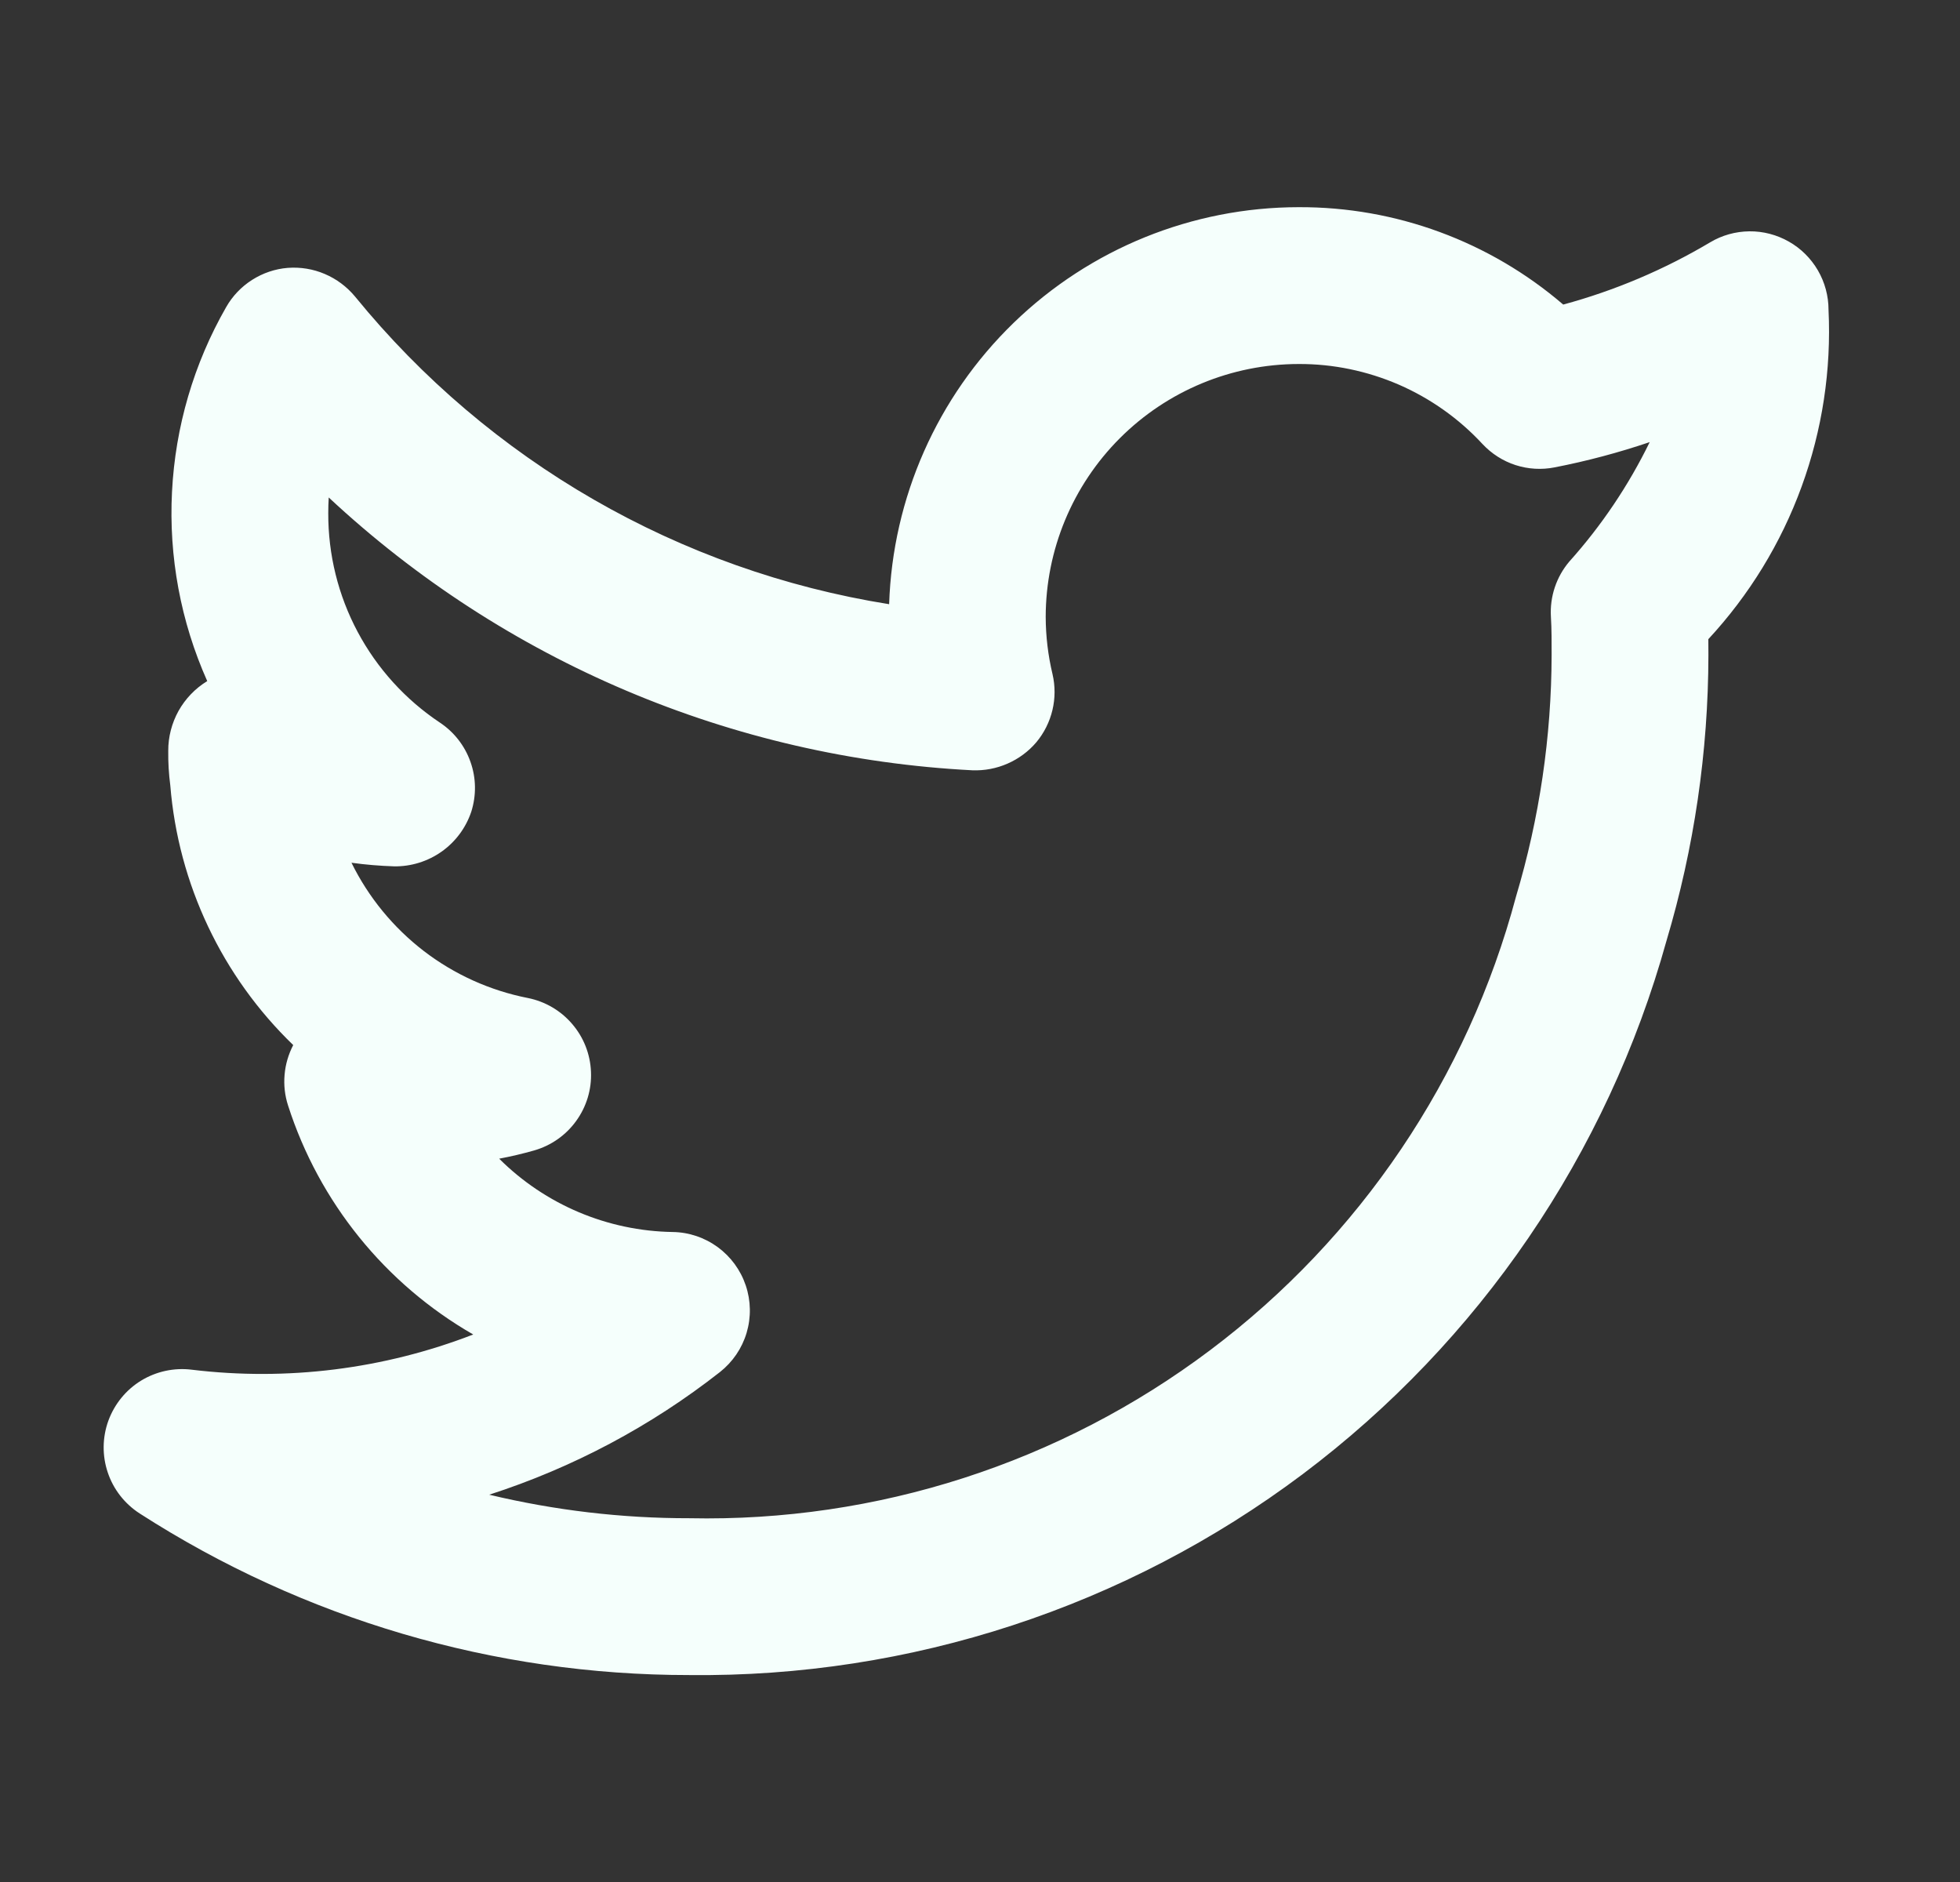 <svg width="25" height="24" viewBox="0 0 25 24" fill="none" xmlns="http://www.w3.org/2000/svg">
<rect x="0" y="0" width="25" height="24" fill="#333333" stroke="none"/>
<path d="M23.323 3.95C23.323 3.774 23.276 3.6 23.187 3.447C23.098 3.295 22.971 3.168 22.817 3.081C22.664 2.994 22.49 2.948 22.313 2.95C22.137 2.952 21.963 3 21.812 3.091C21.226 3.439 20.596 3.706 19.939 3.884C19 3.078 17.802 2.637 16.565 2.642C15.207 2.643 13.904 3.172 12.929 4.117C11.954 5.062 11.385 6.348 11.341 7.705C8.665 7.278 6.24 5.882 4.528 3.781C4.424 3.656 4.293 3.558 4.143 3.494C3.994 3.43 3.832 3.404 3.67 3.416C3.508 3.429 3.353 3.482 3.216 3.569C3.079 3.656 2.965 3.775 2.885 3.916C2.472 4.636 2.236 5.443 2.194 6.271C2.151 7.1 2.305 7.927 2.643 8.685L2.641 8.687C2.489 8.78 2.364 8.911 2.277 9.066C2.191 9.222 2.145 9.397 2.146 9.575C2.144 9.722 2.153 9.869 2.172 10.015C2.274 11.273 2.832 12.451 3.74 13.327C3.679 13.445 3.641 13.573 3.63 13.705C3.618 13.837 3.633 13.97 3.674 14.097C4.07 15.331 4.913 16.373 6.036 17.018C4.895 17.46 3.662 17.614 2.446 17.467C2.222 17.439 1.994 17.488 1.8 17.606C1.607 17.724 1.46 17.905 1.382 18.118C1.305 18.331 1.302 18.564 1.375 18.779C1.447 18.994 1.591 19.177 1.781 19.3C3.872 20.646 6.305 21.362 8.791 21.361C11.611 21.393 14.361 20.492 16.616 18.799C18.87 17.105 20.501 14.714 21.256 11.998C21.609 10.815 21.789 9.586 21.791 8.352C21.791 8.286 21.791 8.219 21.79 8.151C22.312 7.588 22.717 6.927 22.98 6.205C23.243 5.484 23.36 4.717 23.323 3.95ZM20.016 7.162C19.851 7.357 19.767 7.609 19.782 7.864C19.792 8.029 19.791 8.195 19.791 8.352C19.789 9.395 19.636 10.433 19.337 11.433C18.721 13.744 17.346 15.782 15.434 17.219C13.522 18.657 11.183 19.411 8.791 19.361C7.932 19.362 7.076 19.261 6.24 19.061C7.306 18.717 8.302 18.188 9.183 17.497C9.345 17.369 9.464 17.195 9.523 16.997C9.582 16.799 9.578 16.587 9.512 16.392C9.446 16.196 9.321 16.026 9.155 15.904C8.988 15.782 8.788 15.714 8.581 15.711C7.75 15.698 6.956 15.363 6.367 14.776C6.517 14.748 6.665 14.713 6.813 14.671C7.029 14.609 7.218 14.477 7.349 14.295C7.481 14.113 7.548 13.892 7.538 13.668C7.529 13.443 7.445 13.229 7.298 13.058C7.152 12.887 6.953 12.771 6.733 12.727C6.25 12.632 5.796 12.427 5.406 12.128C5.016 11.828 4.7 11.443 4.483 11.002C4.663 11.027 4.845 11.042 5.028 11.048C5.244 11.051 5.456 10.985 5.633 10.86C5.81 10.735 5.942 10.557 6.011 10.352C6.077 10.144 6.074 9.921 6.001 9.716C5.929 9.511 5.792 9.335 5.611 9.215C5.171 8.922 4.81 8.524 4.562 8.058C4.313 7.591 4.185 7.071 4.187 6.542C4.187 6.476 4.189 6.409 4.193 6.344C6.434 8.434 9.341 9.666 12.402 9.823C12.556 9.829 12.71 9.8 12.851 9.738C12.993 9.676 13.119 9.583 13.219 9.465C13.318 9.346 13.388 9.206 13.424 9.055C13.46 8.904 13.46 8.747 13.425 8.597C13.368 8.358 13.339 8.114 13.338 7.868C13.339 7.013 13.679 6.193 14.284 5.588C14.889 4.983 15.709 4.643 16.565 4.642C17.005 4.64 17.44 4.731 17.844 4.906C18.247 5.082 18.61 5.339 18.909 5.662C19.025 5.786 19.17 5.879 19.331 5.931C19.492 5.983 19.664 5.993 19.83 5.96C20.241 5.88 20.646 5.772 21.042 5.638C20.772 6.191 20.427 6.704 20.016 7.162Z" fill="#F5FFFC"/>
</svg>
